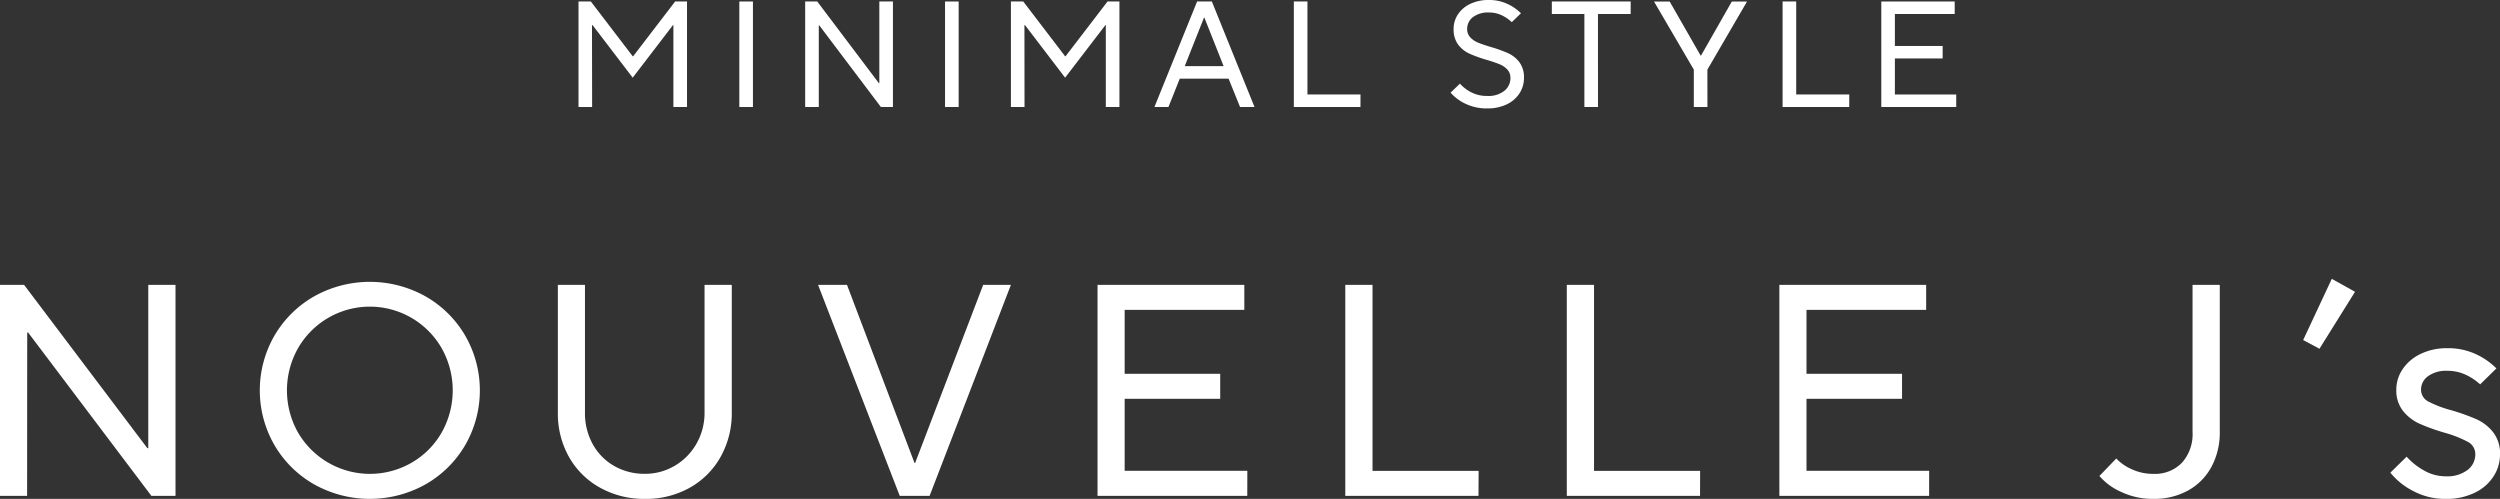 <svg xmlns="http://www.w3.org/2000/svg" width="128.55" height="25.652" viewBox="0 0 128.55 25.652"><rect x="0" y="0" width="128.55" height="25.652" fill="#333333" stroke="none"/><g transform="translate(-1140.725 -289.666)"><path d="M1171.172,295.168h-.7v-5.425h.635l2.155,2.821h.016l2.162-2.821h.611v5.425h-.7V290.96h-.024l-2.069,2.7-2.061-2.7h-.032Z" fill="#fff"/><path d="M1179.441,295.168h-.7v-5.425h.7Z" fill="#fff"/><path d="M1182.827,295.168h-.7v-5.425h.621l3.169,4.2h.023v-4.2h.7v5.425h-.62l-3.17-4.2h-.023Z" fill="#fff"/><path d="M1190.019,295.168h-.7v-5.425h.7Z" fill="#fff"/><path d="M1193.406,295.168h-.7v-5.425h.635l2.155,2.821h.016l2.162-2.821h.612v5.425h-.7V290.96h-.024l-2.069,2.7-2.061-2.7h-.031Z" fill="#fff"/><path d="M1200.807,295.168h-.721l2.194-5.425h.759l2.193,5.425h-.744l-.589-1.457h-2.511Zm1.829-4.6-.992,2.5h2l-.992-2.5Z" fill="#fff"/><path d="M1210.68,295.168h-3.426v-5.425h.7v4.782h2.728Z" fill="#fff"/><path d="M1216.078,295a2.309,2.309,0,0,1-.763-.57l.48-.465a1.994,1.994,0,0,0,.593.453,1.752,1.752,0,0,0,.818.182,1.317,1.317,0,0,0,.872-.263.827.827,0,0,0,.313-.659.614.614,0,0,0-.163-.442,1.19,1.19,0,0,0-.406-.271c-.163-.067-.385-.142-.663-.224a7.053,7.053,0,0,1-.88-.318,1.535,1.535,0,0,1-.574-.461,1.293,1.293,0,0,1-.235-.81,1.336,1.336,0,0,1,.221-.744,1.518,1.518,0,0,1,.635-.542,2.155,2.155,0,0,1,.957-.2,2.186,2.186,0,0,1,.961.205,2.393,2.393,0,0,1,.689.477l-.472.457a2.026,2.026,0,0,0-.508-.349,1.492,1.492,0,0,0-.67-.147,1.269,1.269,0,0,0-.822.24.751.751,0,0,0-.294.6.612.612,0,0,0,.163.442,1.176,1.176,0,0,0,.406.271q.245.1.663.225a6.844,6.844,0,0,1,.879.317,1.54,1.54,0,0,1,.575.461,1.3,1.3,0,0,1,.235.81,1.447,1.447,0,0,1-.228.787,1.588,1.588,0,0,1-.658.57,2.262,2.262,0,0,1-1,.209A2.5,2.5,0,0,1,1216.078,295Z" fill="#fff"/><path d="M1222.894,295.168h-.7v-4.782h-1.674v-.643h4.054v.643h-1.682Z" fill="#fff"/><path d="M1228.521,295.168h-.7v-1.922l-2.046-3.5h.806l1.588,2.775h.024l1.581-2.775h.782l-2.037,3.5Z" fill="#fff"/><path d="M1235.812,295.168h-3.426v-5.425h.7v4.782h2.728Z" fill="#fff"/><path d="M1241.314,295.168h-3.852v-5.425h3.774v.643h-3.076v1.644h2.456v.642h-2.456v1.853h3.154Z" fill="#fff"/><path d="M1142.119,315.164h-1.394v-10.85h1.239l6.34,8.4h.046v-8.4h1.4v10.85h-1.24l-6.339-8.4h-.047Z" fill="#fff"/><path d="M1156.882,314.574a5.521,5.521,0,0,1-2.046-2.022,5.637,5.637,0,0,1,0-5.626,5.523,5.523,0,0,1,2.046-2.023,5.867,5.867,0,0,1,5.719,0,5.523,5.523,0,0,1,2.046,2.023,5.637,5.637,0,0,1,0,5.626,5.52,5.52,0,0,1-2.046,2.022,5.867,5.867,0,0,1-5.719,0Zm5.007-1.116a4.2,4.2,0,0,0,1.55-1.557,4.419,4.419,0,0,0,0-4.324,4.259,4.259,0,0,0-7.393,0,4.412,4.412,0,0,0,0,4.324,4.281,4.281,0,0,0,5.843,1.557Z" fill="#fff"/><path d="M1171.583,314.745a4.117,4.117,0,0,1-1.6-1.581,4.557,4.557,0,0,1-.573-2.294v-6.556h1.394v6.556a3.286,3.286,0,0,0,.4,1.635,2.892,2.892,0,0,0,1.108,1.124,3.106,3.106,0,0,0,1.573.4,2.972,2.972,0,0,0,1.543-.418,3.066,3.066,0,0,0,1.115-1.14,3.189,3.189,0,0,0,.41-1.6v-6.556h1.4v6.556a4.565,4.565,0,0,1-.574,2.286,4.117,4.117,0,0,1-1.588,1.589,4.6,4.6,0,0,1-2.3.573A4.65,4.65,0,0,1,1171.583,314.745Z" fill="#fff"/><path d="M1188.525,315.164h-1.535l-4.2-10.85h1.487l3.473,9.16h.03l3.5-9.16h1.426Z" fill="#fff"/><path d="M1204.86,315.164h-7.7v-10.85h7.548V305.6h-6.153v3.286h4.913v1.287h-4.913v3.7h6.308Z" fill="#fff"/><path d="M1216.749,315.164H1209.9v-10.85h1.4v9.563h5.456Z" fill="#fff"/><path d="M1228.141,315.164h-6.851v-10.85h1.4v9.563h5.456Z" fill="#fff"/><path d="M1239.92,315.164h-7.7v-10.85h7.548V305.6h-6.153v3.286h4.913v1.287h-4.913v3.7h6.308Z" fill="#fff"/><path d="M1249.784,314.955a3.14,3.14,0,0,1-1.107-.814l.867-.9a2.421,2.421,0,0,0,.791.551,2.594,2.594,0,0,0,1.116.24,1.927,1.927,0,0,0,1.472-.574,2.2,2.2,0,0,0,.543-1.581v-7.563h1.4v7.563a3.7,3.7,0,0,1-.426,1.791,3.035,3.035,0,0,1-1.2,1.217,3.587,3.587,0,0,1-1.782.433A3.786,3.786,0,0,1,1249.784,314.955Z" fill="#fff"/><path d="M1261.82,304.67l-1.829,2.93-.837-.45,1.472-3.146Z" fill="#fff"/><path d="M1264.8,314.908a3.575,3.575,0,0,1-1.163-.938l.837-.822a3.432,3.432,0,0,0,.876.7,2.233,2.233,0,0,0,1.139.31,1.729,1.729,0,0,0,1.116-.325,1,1,0,0,0,.4-.806.707.707,0,0,0-.388-.644,6.042,6.042,0,0,0-1.208-.472,10.464,10.464,0,0,1-1.271-.457,2.293,2.293,0,0,1-.845-.652,1.69,1.69,0,0,1-.349-1.108,1.86,1.86,0,0,1,.325-1.046,2.311,2.311,0,0,1,.923-.783,3.065,3.065,0,0,1,1.372-.294,3.368,3.368,0,0,1,1.48.31,3.6,3.6,0,0,1,1.046.729l-.837.821a2.858,2.858,0,0,0-.728-.489,2.194,2.194,0,0,0-.961-.209,1.571,1.571,0,0,0-.992.279.839.839,0,0,0-.357.682.681.681,0,0,0,.379.62,5.77,5.77,0,0,0,1.186.449,11.019,11.019,0,0,1,1.279.458,2.292,2.292,0,0,1,.86.666,1.758,1.758,0,0,1,.357,1.14,2.069,2.069,0,0,1-.341,1.146,2.353,2.353,0,0,1-.977.838,3.328,3.328,0,0,1-1.472.309A3.485,3.485,0,0,1,1264.8,314.908Z" fill="#fff"/></g></svg>